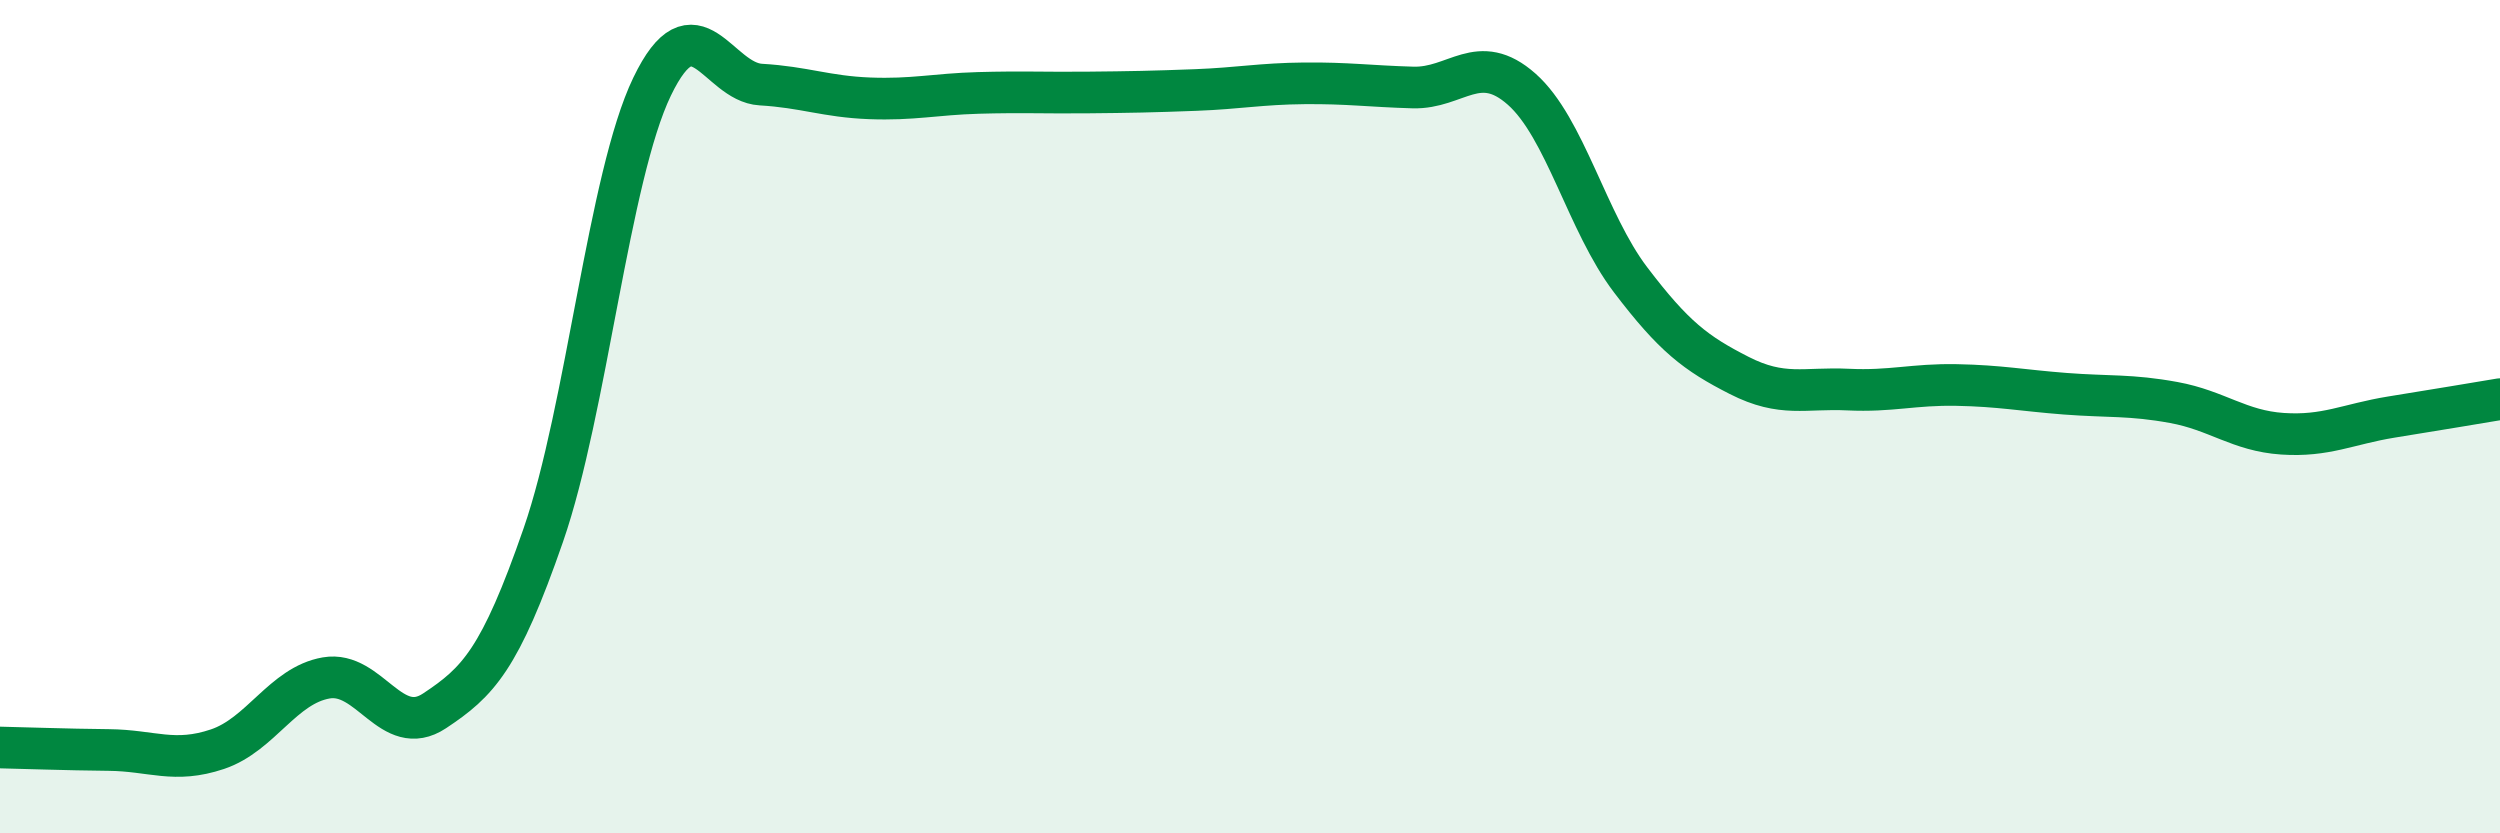 
    <svg width="60" height="20" viewBox="0 0 60 20" xmlns="http://www.w3.org/2000/svg">
      <path
        d="M 0,17.94 C 0.52,17.95 1.57,17.99 2.61,18 C 3.65,18.01 4.18,18.33 5.22,17.98 C 6.26,17.63 6.79,16.45 7.83,16.27 C 8.87,16.09 9.39,17.75 10.43,17.06 C 11.47,16.37 12,15.84 13.04,12.84 C 14.08,9.84 14.61,4.24 15.65,2.08 C 16.69,-0.08 17.22,1.97 18.26,2.03 C 19.3,2.09 19.83,2.32 20.87,2.36 C 21.91,2.4 22.44,2.26 23.48,2.23 C 24.52,2.2 25.05,2.23 26.09,2.22 C 27.13,2.21 27.66,2.2 28.7,2.16 C 29.74,2.12 30.26,2.01 31.3,2 C 32.34,1.99 32.87,2.07 33.91,2.1 C 34.95,2.13 35.48,1.22 36.52,2.14 C 37.56,3.06 38.09,5.34 39.13,6.71 C 40.17,8.08 40.7,8.48 41.74,9.01 C 42.78,9.54 43.31,9.3 44.35,9.35 C 45.39,9.4 45.92,9.22 46.96,9.24 C 48,9.26 48.53,9.37 49.57,9.45 C 50.61,9.53 51.13,9.47 52.17,9.66 C 53.21,9.85 53.74,10.34 54.78,10.41 C 55.82,10.48 56.35,10.18 57.39,10.01 C 58.43,9.84 59.48,9.67 60,9.58L60 20L0 20Z"
        fill="#008740"
        opacity="0.1"
        stroke-linecap="round"
        stroke-linejoin="round"
      />
      <path
        d="M 0,17.94 C 0.52,17.95 1.57,17.99 2.61,18 C 3.65,18.01 4.18,18.33 5.22,17.98 C 6.26,17.63 6.79,16.45 7.83,16.27 C 8.87,16.09 9.39,17.75 10.43,17.06 C 11.47,16.37 12,15.84 13.04,12.84 C 14.08,9.84 14.61,4.24 15.65,2.08 C 16.69,-0.08 17.22,1.97 18.26,2.03 C 19.3,2.09 19.83,2.32 20.87,2.36 C 21.91,2.4 22.44,2.26 23.48,2.23 C 24.52,2.2 25.05,2.23 26.09,2.22 C 27.13,2.21 27.66,2.2 28.7,2.16 C 29.74,2.12 30.26,2.01 31.3,2 C 32.34,1.99 32.87,2.07 33.91,2.1 C 34.95,2.13 35.48,1.22 36.52,2.14 C 37.56,3.06 38.09,5.34 39.13,6.71 C 40.17,8.08 40.7,8.48 41.74,9.01 C 42.78,9.54 43.31,9.3 44.35,9.35 C 45.39,9.4 45.92,9.22 46.96,9.24 C 48,9.26 48.53,9.37 49.57,9.45 C 50.61,9.53 51.13,9.47 52.17,9.66 C 53.21,9.85 53.74,10.34 54.78,10.41 C 55.82,10.48 56.35,10.18 57.39,10.01 C 58.43,9.84 59.48,9.67 60,9.58"
        stroke="#008740"
        stroke-width="1"
        fill="none"
        stroke-linecap="round"
        stroke-linejoin="round"
      />
    </svg>
  